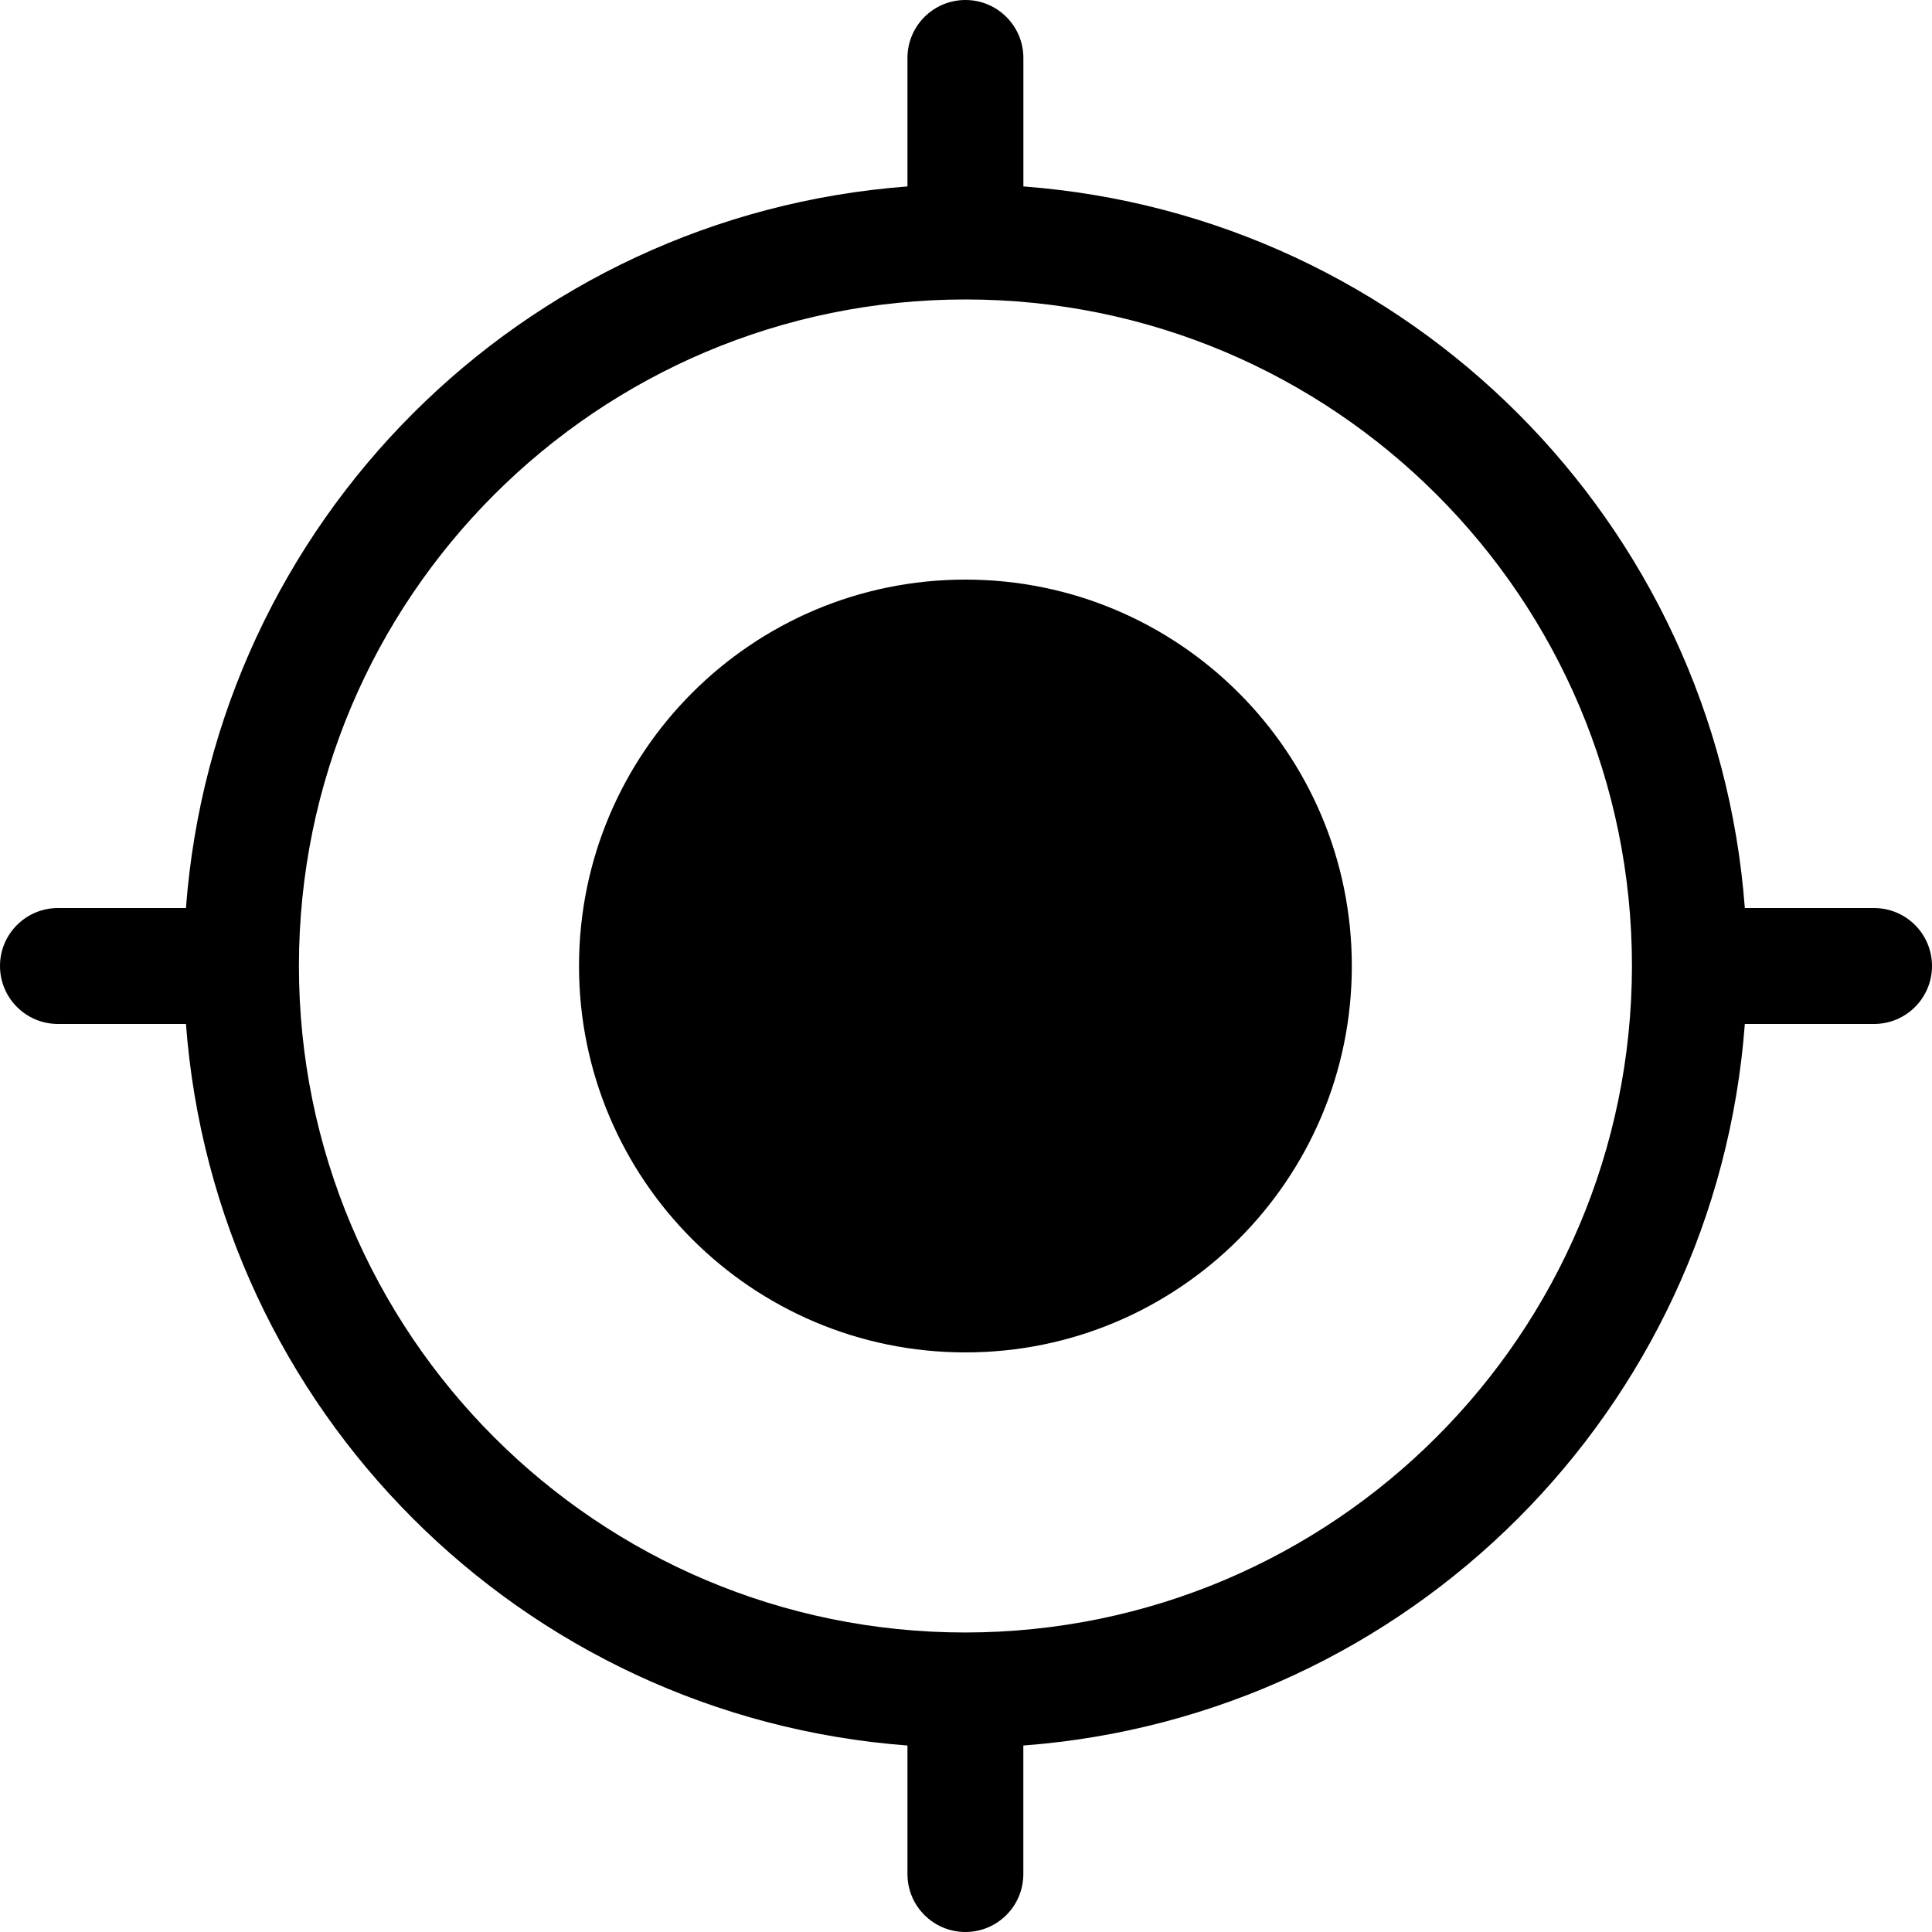 <svg width="40" height="40" viewBox="0 0 40 40" fill="none" xmlns="http://www.w3.org/2000/svg">
<g clip-path="url(#clip0_1_603)">
<path d="M27.988 20C27.988 24.418 24.406 28 19.988 28C15.57 28 11.988 24.418 11.988 20C11.988 15.582 15.57 12 19.988 12C24.406 12 27.988 15.582 27.988 20Z" fill="black"/>
<path d="M38.8 18.8H36.125C35.524 10.812 29.176 4.462 21.188 3.86V1.2C21.188 0.537 20.65 0 19.988 0C19.325 0 18.788 0.537 18.788 1.2V3.86C10.8 4.462 4.451 10.812 3.85 18.8H1.2C0.537 18.8 0 19.337 0 20C0 20.663 0.537 21.2 1.2 21.2H3.85C4.451 29.188 10.8 35.537 18.788 36.139V38.8C18.788 39.463 19.325 40 19.988 40C20.65 40 21.187 39.463 21.187 38.8V36.139C29.175 35.537 35.524 29.188 36.125 21.2H38.8C39.463 21.2 40 20.663 40 20C40 19.337 39.463 18.8 38.8 18.8ZM19.988 33.799C12.367 33.799 6.189 27.62 6.189 19.999C6.189 12.378 12.368 6.2 19.989 6.2C27.61 6.2 33.788 12.379 33.788 20C33.779 27.618 27.605 33.791 19.988 33.799Z" fill="black"/>
</g>
<defs>
<clipPath id="clip0_1_603">
<rect width="40" height="40" fill="white"/>
</clipPath>
</defs>
</svg>
